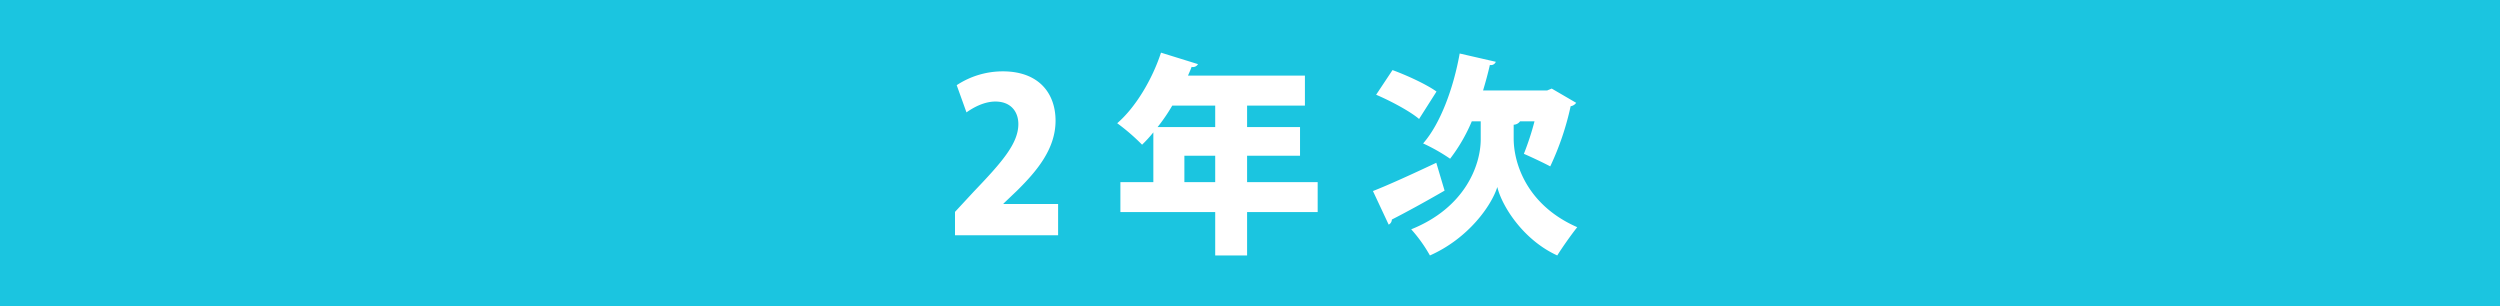 <svg xmlns="http://www.w3.org/2000/svg" width="882" height="108" viewBox="0 0 882 108">
  <g id="_2nennji" data-name="2nennji" transform="translate(-2192 -11498)">
    <g id="step2" transform="translate(1337 2937)">
      <path id="パス_16306" data-name="パス 16306" d="M0,0H882V108H0Z" transform="translate(855 8561)" fill="#1bc5e0"/>
    </g>
    <path id="パス_75671" data-name="パス 75671" d="M39.3-11.025H20.025v-.15l4.8-4.575C31.8-22.65,38.4-30.45,38.4-40.425c0-9.525-5.775-17.4-18.6-17.4A29.494,29.494,0,0,0,3.525-52.95l3.45,9.6c2.625-1.875,6.375-3.825,10.2-3.825,5.475,0,8.1,3.6,8.1,7.95,0,6.9-5.925,13.575-15.75,23.85L2.925-8.25V0H39.3Zm66.675-7.725v-9.3H124.65V-38.175H105.975V-45.75h20.4V-56.325H85.125c.45-1.05.9-2.025,1.275-3.075a2.025,2.025,0,0,0,2.25-.975L75.6-64.425c-3.075,9.45-9,19.35-15.45,24.9a72.442,72.442,0,0,1,8.775,7.575A44.935,44.935,0,0,0,72.9-36.3v17.55H61.275V-8.175h33.45v15.3h11.25v-15.3h24.9V-18.75ZM94.725-38.175H74.4a61.164,61.164,0,0,0,5.175-7.575h15.15ZM83.85-28.05H94.725v9.3H83.85ZM207.375-40.2a98.5,98.5,0,0,1-3.75,11.475c2.625,1.125,7.05,3.225,9.3,4.425a98.251,98.251,0,0,0,7.2-21.225,2.933,2.933,0,0,0,1.95-1.2L213.45-51.75l-1.65.675H189.225c.9-3,1.725-6,2.4-9a1.838,1.838,0,0,0,2.1-1.125l-12.75-2.925C178.8-51.9,174.15-39.3,168.075-32.4A64.316,64.316,0,0,1,177.6-27a59.364,59.364,0,0,0,7.65-13.2h3.15v6.3c0,9.3-5.625,24.225-24.525,31.8a51.386,51.386,0,0,1,6.6,9.225c13.575-6,21.75-17.625,23.775-24.15,1.575,6.6,9,18.6,21.15,24.15,1.725-2.775,4.95-7.35,7.05-9.975C204.975-10.5,200.1-24.9,200.025-33.975V-39a2.85,2.85,0,0,0,2.25-1.2ZM151.5-49.575c5.1,2.175,12,5.85,15.15,8.55L172.8-50.7c-3.525-2.55-10.575-5.775-15.525-7.575ZM155.925-3.75a2.053,2.053,0,0,0,1.125-1.8c4.875-2.475,12-6.375,18.6-10.2l-2.925-9.825c-8.1,3.825-16.8,7.8-22.35,9.975Z" transform="translate(2526 11581)" fill="#fff"/>
  </g>
</svg>

